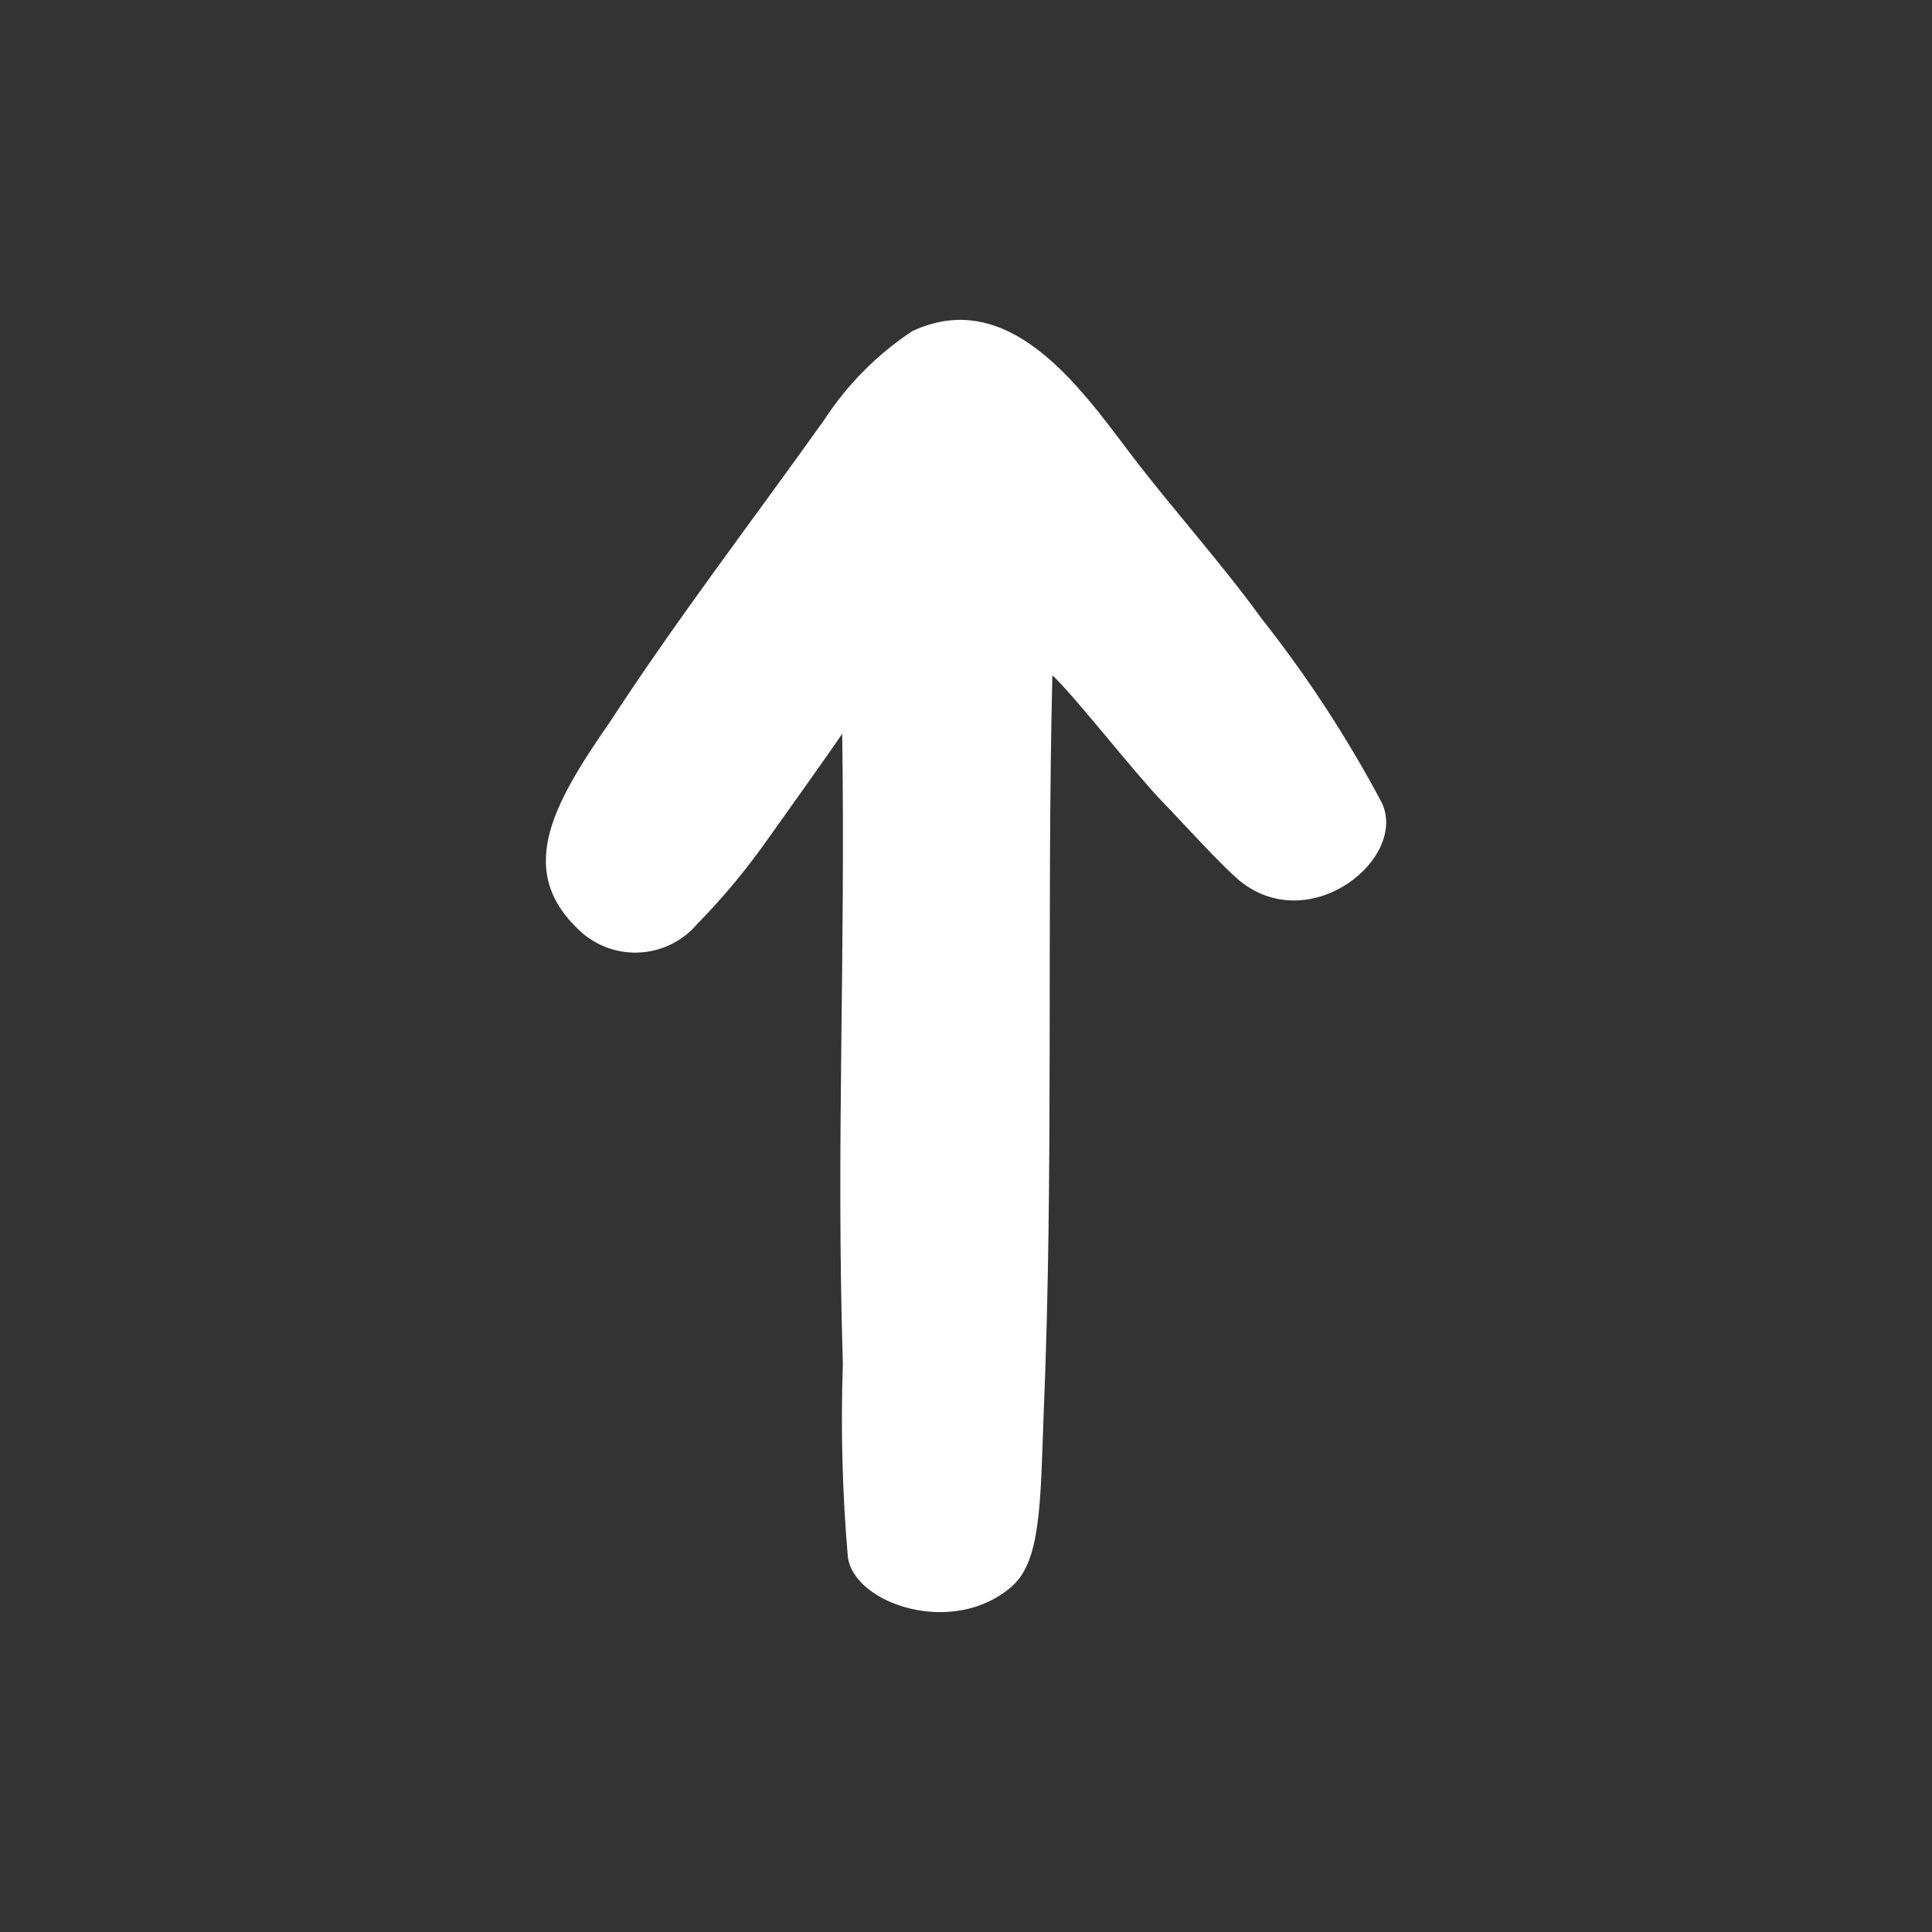 <?xml version="1.0" encoding="UTF-8"?>
<svg width="1200pt" height="1200pt" version="1.1" viewBox="0 0 1200 1200" xmlns="http://www.w3.org/2000/svg">
 <rect x="0" y="0" width="1200" height="1200" fill="#333333" stroke="none"/>
 <path d="m771.72 548.44c-10.672-8.004-40.59-41.199-49.875-50.66-15.961-16.25-55.336-66.637-68.199-78.328-3.637 150.61 0.992 308.52-5.457 459.84-1.949 55.465-1.949 90.281-19.527 105.88-36.156 32.078-98.266 11.262-102.05-18.188-3.441-39.855-4.473-79.883-3.09-119.86-4.25-136.5 1.668-249.1-0.414-391.42-5.852 8.961-38.109 54.059-47.062 66.699h0.004c-12.941 18.262-27.305 35.473-42.957 51.477-8.691 10.223-21.09 16.57-34.465 17.648-13.379 1.078-26.633-3.203-36.852-11.902-42.086-37.41-19.473-78.531 17.035-131.19 42.148-64.621 88.5-124.96 133.1-187.62 14.266-21.906 32.867-40.66 54.66-55.102 59.758-28.023 103.84 34.094 135.02 75.402 23.98 31.773 57.676 69.375 81.836 102.88 28.332 35.859 53.371 74.203 74.812 114.56 16.199 34.129-42.867 82.621-86.516 49.879z" fill="#fff"/>
</svg>
